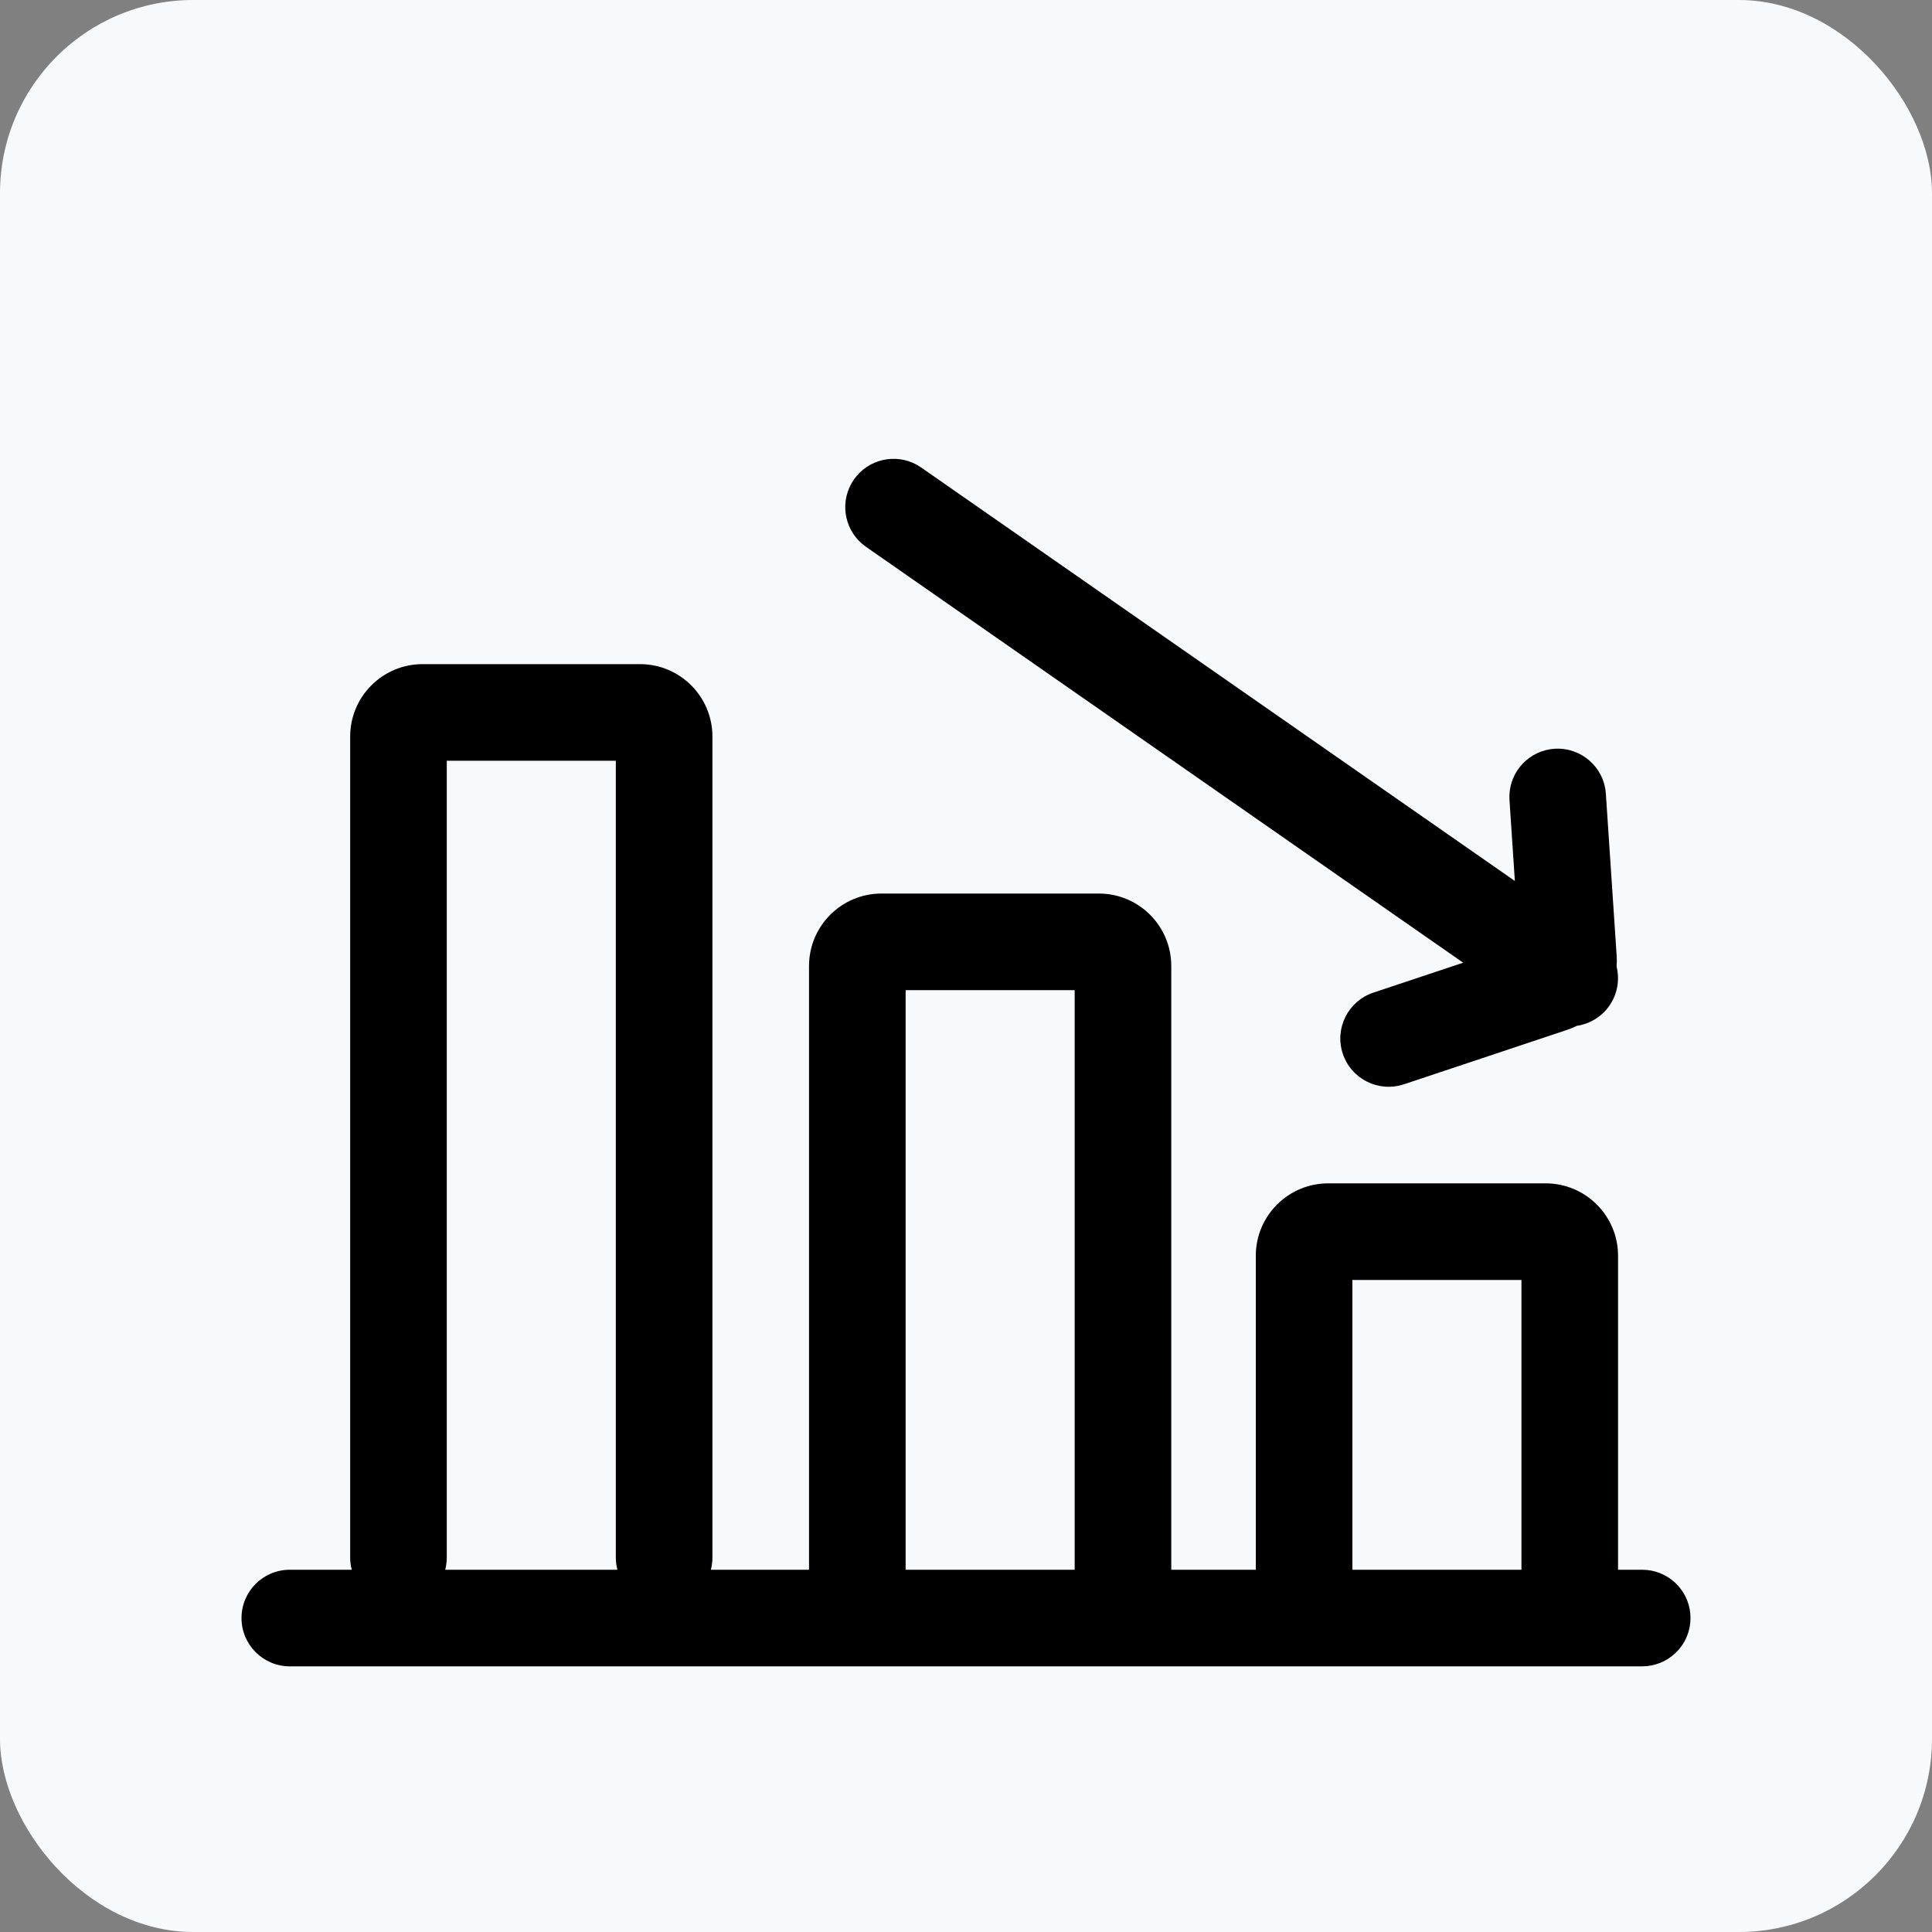 <svg width="80" height="80" viewBox="0 0 80 80" fill="none" xmlns="http://www.w3.org/2000/svg">
<rect x="0" y="0" width="80" height="80" fill="#808080" stroke="none"/>
<rect width="80" height="80" rx="8" fill="#F7FAFD"/>
<path fill-rule="evenodd" clip-rule="evenodd" d="M26.5 27.5C28.157 27.5 29.5 28.843 29.5 30.5V64.5C29.5 64.672 29.476 64.84 29.435 65H33.5V40C33.5 38.343 34.843 37 36.5 37H45.5C47.157 37 48.5 38.343 48.5 40V65H52V52C52 50.343 53.343 49 55 49H64C65.657 49 67 50.343 67 52V65H68L68.204 65.01C69.213 65.113 70 65.964 70 67C70 68.035 69.213 68.886 68.204 68.989L68 69H12C10.895 69 10 68.104 10 67C10 65.895 10.896 65 12 65H14.565C14.524 64.84 14.5 64.672 14.5 64.5V30.5C14.5 28.843 15.843 27.5 17.5 27.5H26.5ZM18.5 64.5C18.5 64.672 18.476 64.84 18.435 65H25.565C25.524 64.84 25.5 64.672 25.5 64.5V31.5H18.5V64.5ZM37.5 65H44.5V41H37.5V65ZM56 65H63V53H56V65Z" fill="black"/>
<path d="M35.358 19.857C35.95 19.007 37.084 18.757 37.97 19.25L38.143 19.358L62.727 36.479L62.505 33.133L62.501 32.929C62.536 31.916 63.334 31.074 64.367 31.005C65.469 30.932 66.422 31.766 66.495 32.868L66.944 39.596C66.954 39.74 66.95 39.882 66.939 40.022C67.072 40.561 66.983 41.151 66.642 41.642C66.313 42.114 65.817 42.401 65.289 42.478C65.164 42.54 65.035 42.597 64.899 42.642L58.133 44.898C57.085 45.247 55.952 44.681 55.602 43.633C55.253 42.586 55.82 41.453 56.867 41.103L60.586 39.863L35.857 22.641L35.695 22.515C34.927 21.855 34.767 20.707 35.358 19.857Z" fill="black"/>
</svg>

